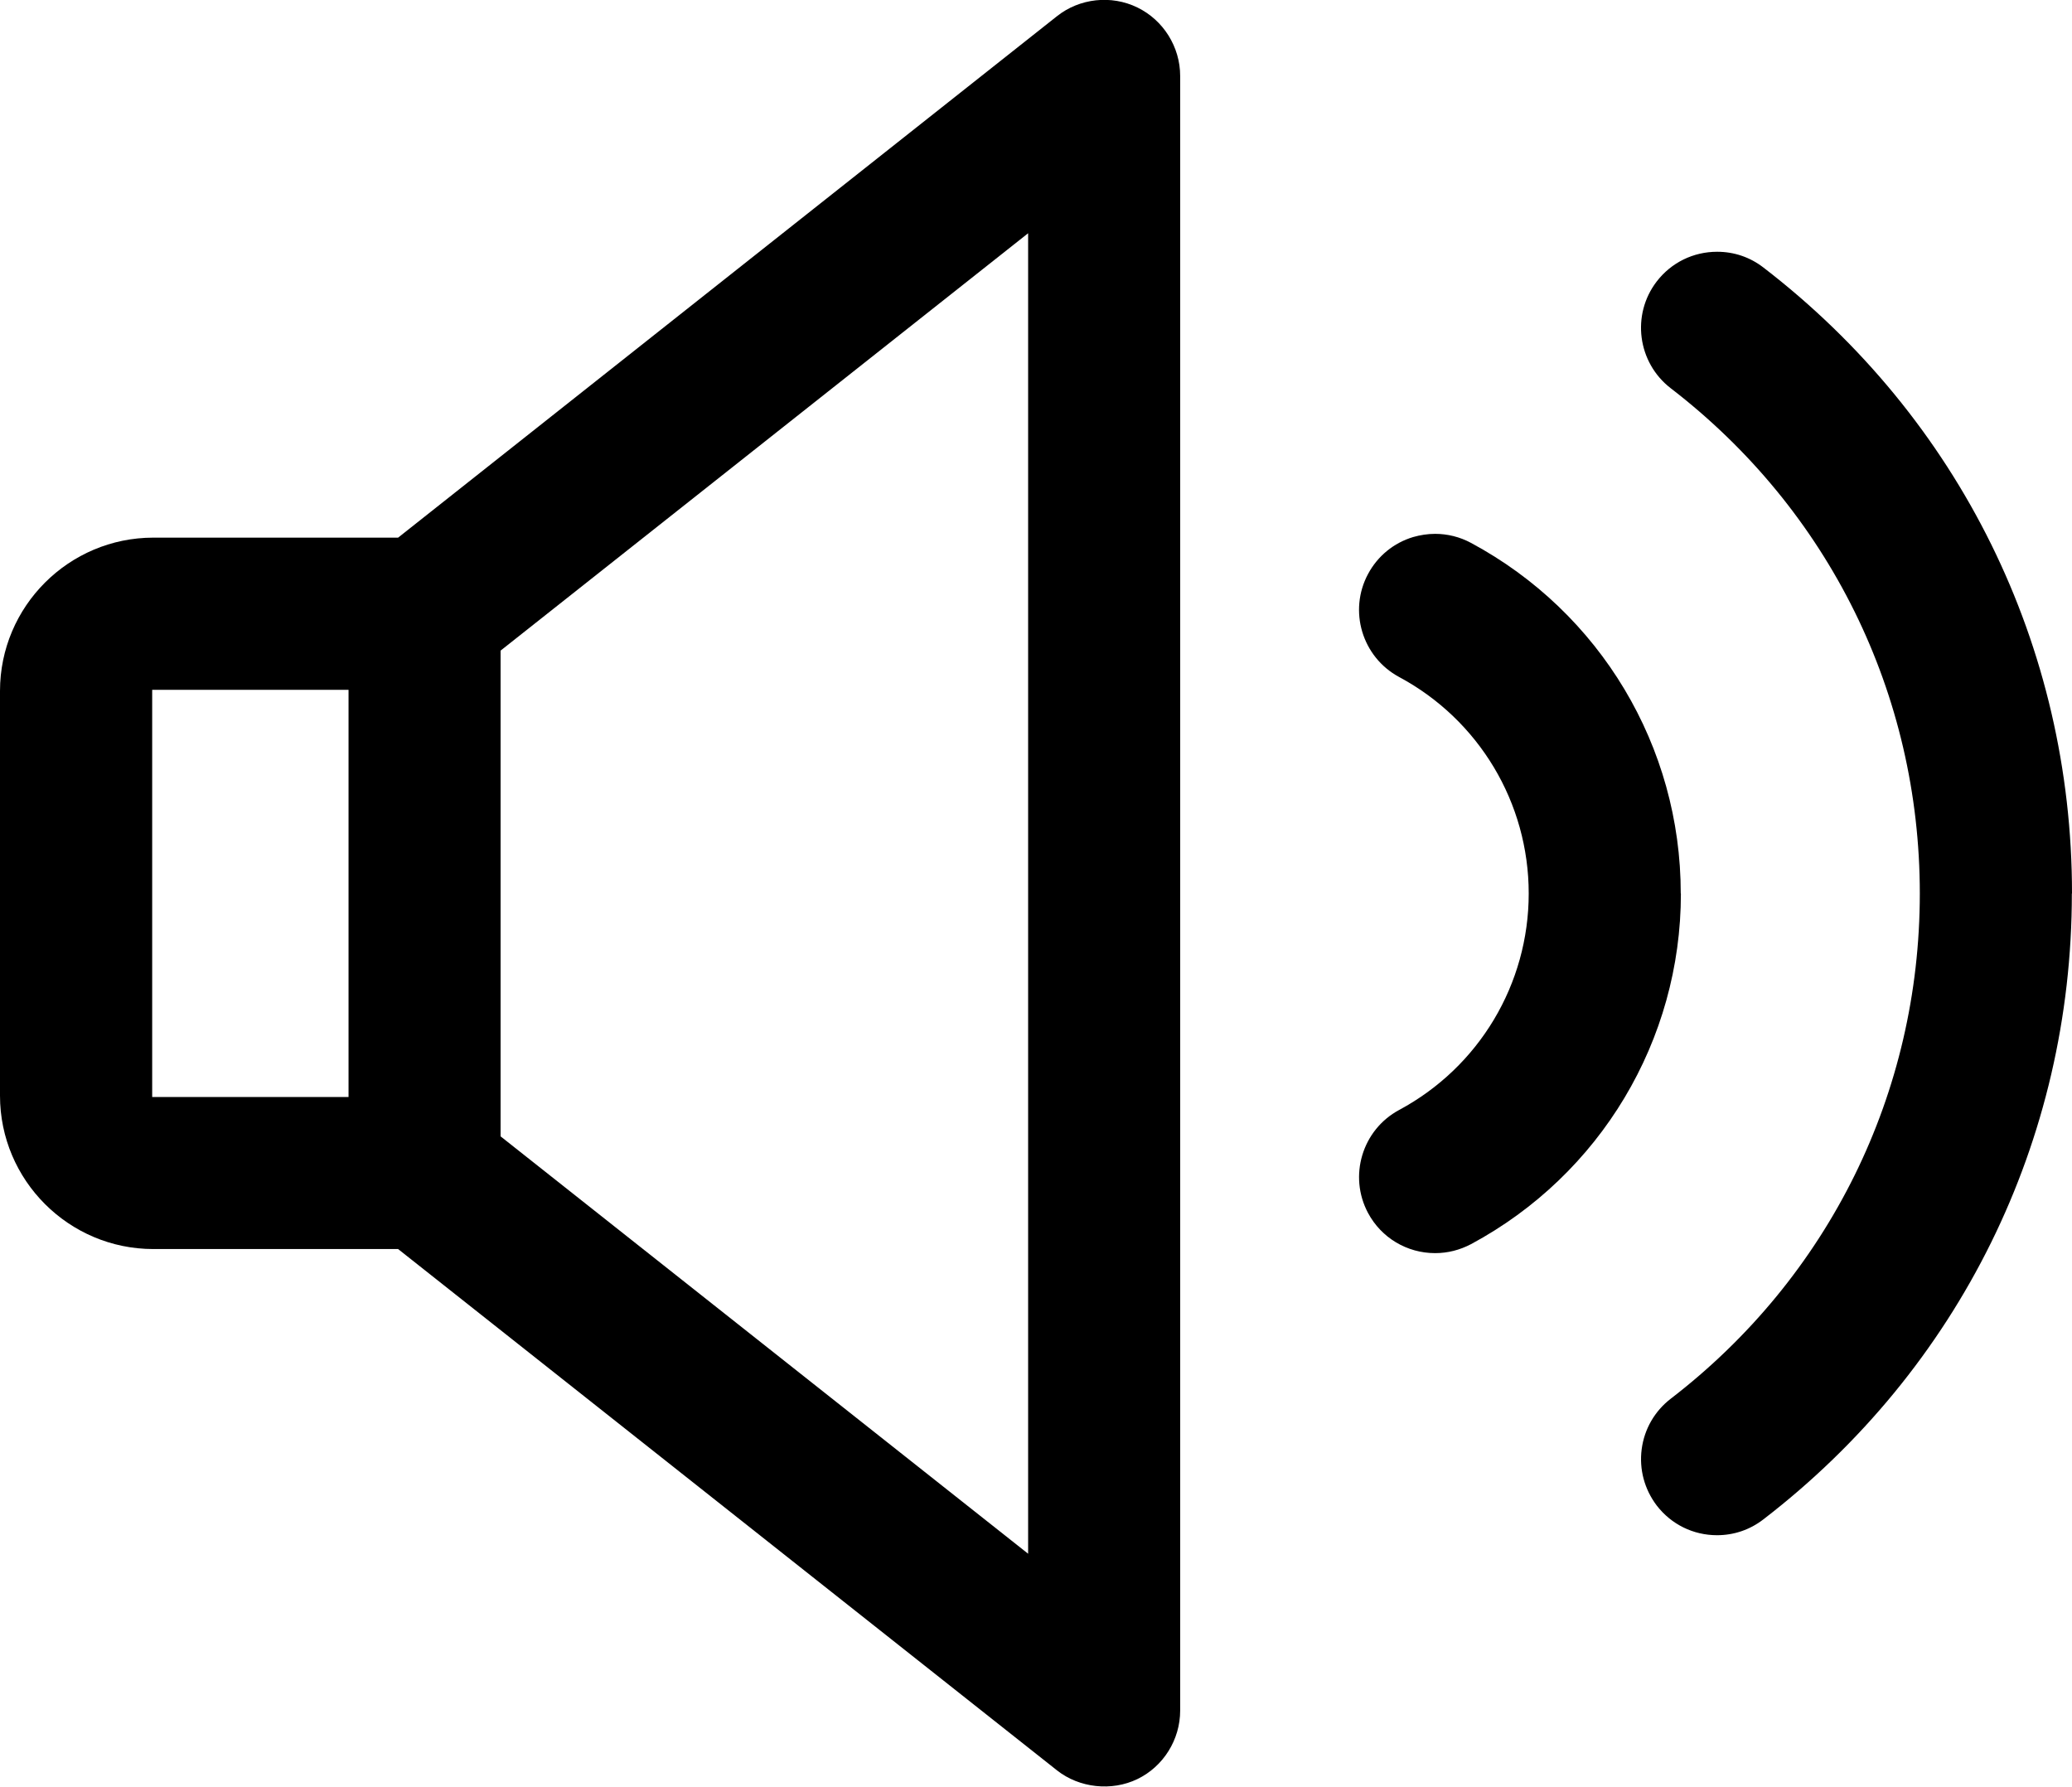 <?xml version="1.0" encoding="UTF-8"?>
<svg id="Calque_2" data-name="Calque 2" xmlns="http://www.w3.org/2000/svg" viewBox="0 0 142.14 122.56">
  <defs>
    <style>
      .cls-1 {
        fill: #000;
        stroke-width: 0px;
      }
    </style>
  </defs>
  <g id="Calque_1-2" data-name="Calque 1">
    <g>
      <path class="cls-1" d="M115.3,61.28c0-10.06-5.51-19.27-14.39-24.04-.76-.41-1.61-.62-2.46-.62-.51,0-1.02.08-1.51.22-1.33.4-2.43,1.3-3.09,2.53-1.36,2.53-.41,5.7,2.13,7.07,5.48,2.94,8.89,8.63,8.89,14.85s-3.41,11.91-8.89,14.85c-2.53,1.36-3.49,4.53-2.13,7.07.91,1.7,2.67,2.75,4.6,2.75.86,0,1.69-.21,2.47-.62,8.87-4.77,14.39-13.98,14.39-24.04Z"/>
      <path class="cls-1" d="M0,75.16c0,5.8,4.72,10.52,10.52,10.52h16.79l45.2,35.76c1.53,1.21,3.75,1.45,5.51.6,1.79-.86,2.94-2.71,2.94-4.7V5.21c0-1.99-1.15-3.83-2.94-4.7-1.79-.87-3.96-.63-5.51.6L27.31,36.88H10.52c-5.8,0-10.52,4.72-10.52,10.52v27.75ZM34.34,44.63l.19-.15,36-28.48v90.58l-36.19-28.63v-33.32ZM10.44,47.32h13.47v27.93h-13.47v-27.93Z"/>
      <path class="cls-1" d="M142.14,61.28c0-16.94-7.72-32.59-21.17-42.93-.92-.71-2.01-1.08-3.17-1.08-1.64,0-3.15.74-4.15,2.04-1.75,2.28-1.32,5.56.96,7.32,10.86,8.35,17.09,20.98,17.09,34.66s-6.23,26.31-17.09,34.66c-1.1.85-1.81,2.08-1.99,3.46s.19,2.75,1.03,3.86c1,1.3,2.51,2.04,4.14,2.04,1.15,0,2.25-.37,3.17-1.08,13.45-10.34,21.17-25.99,21.17-42.93Z"/>
    </g>
  </g>
</svg>